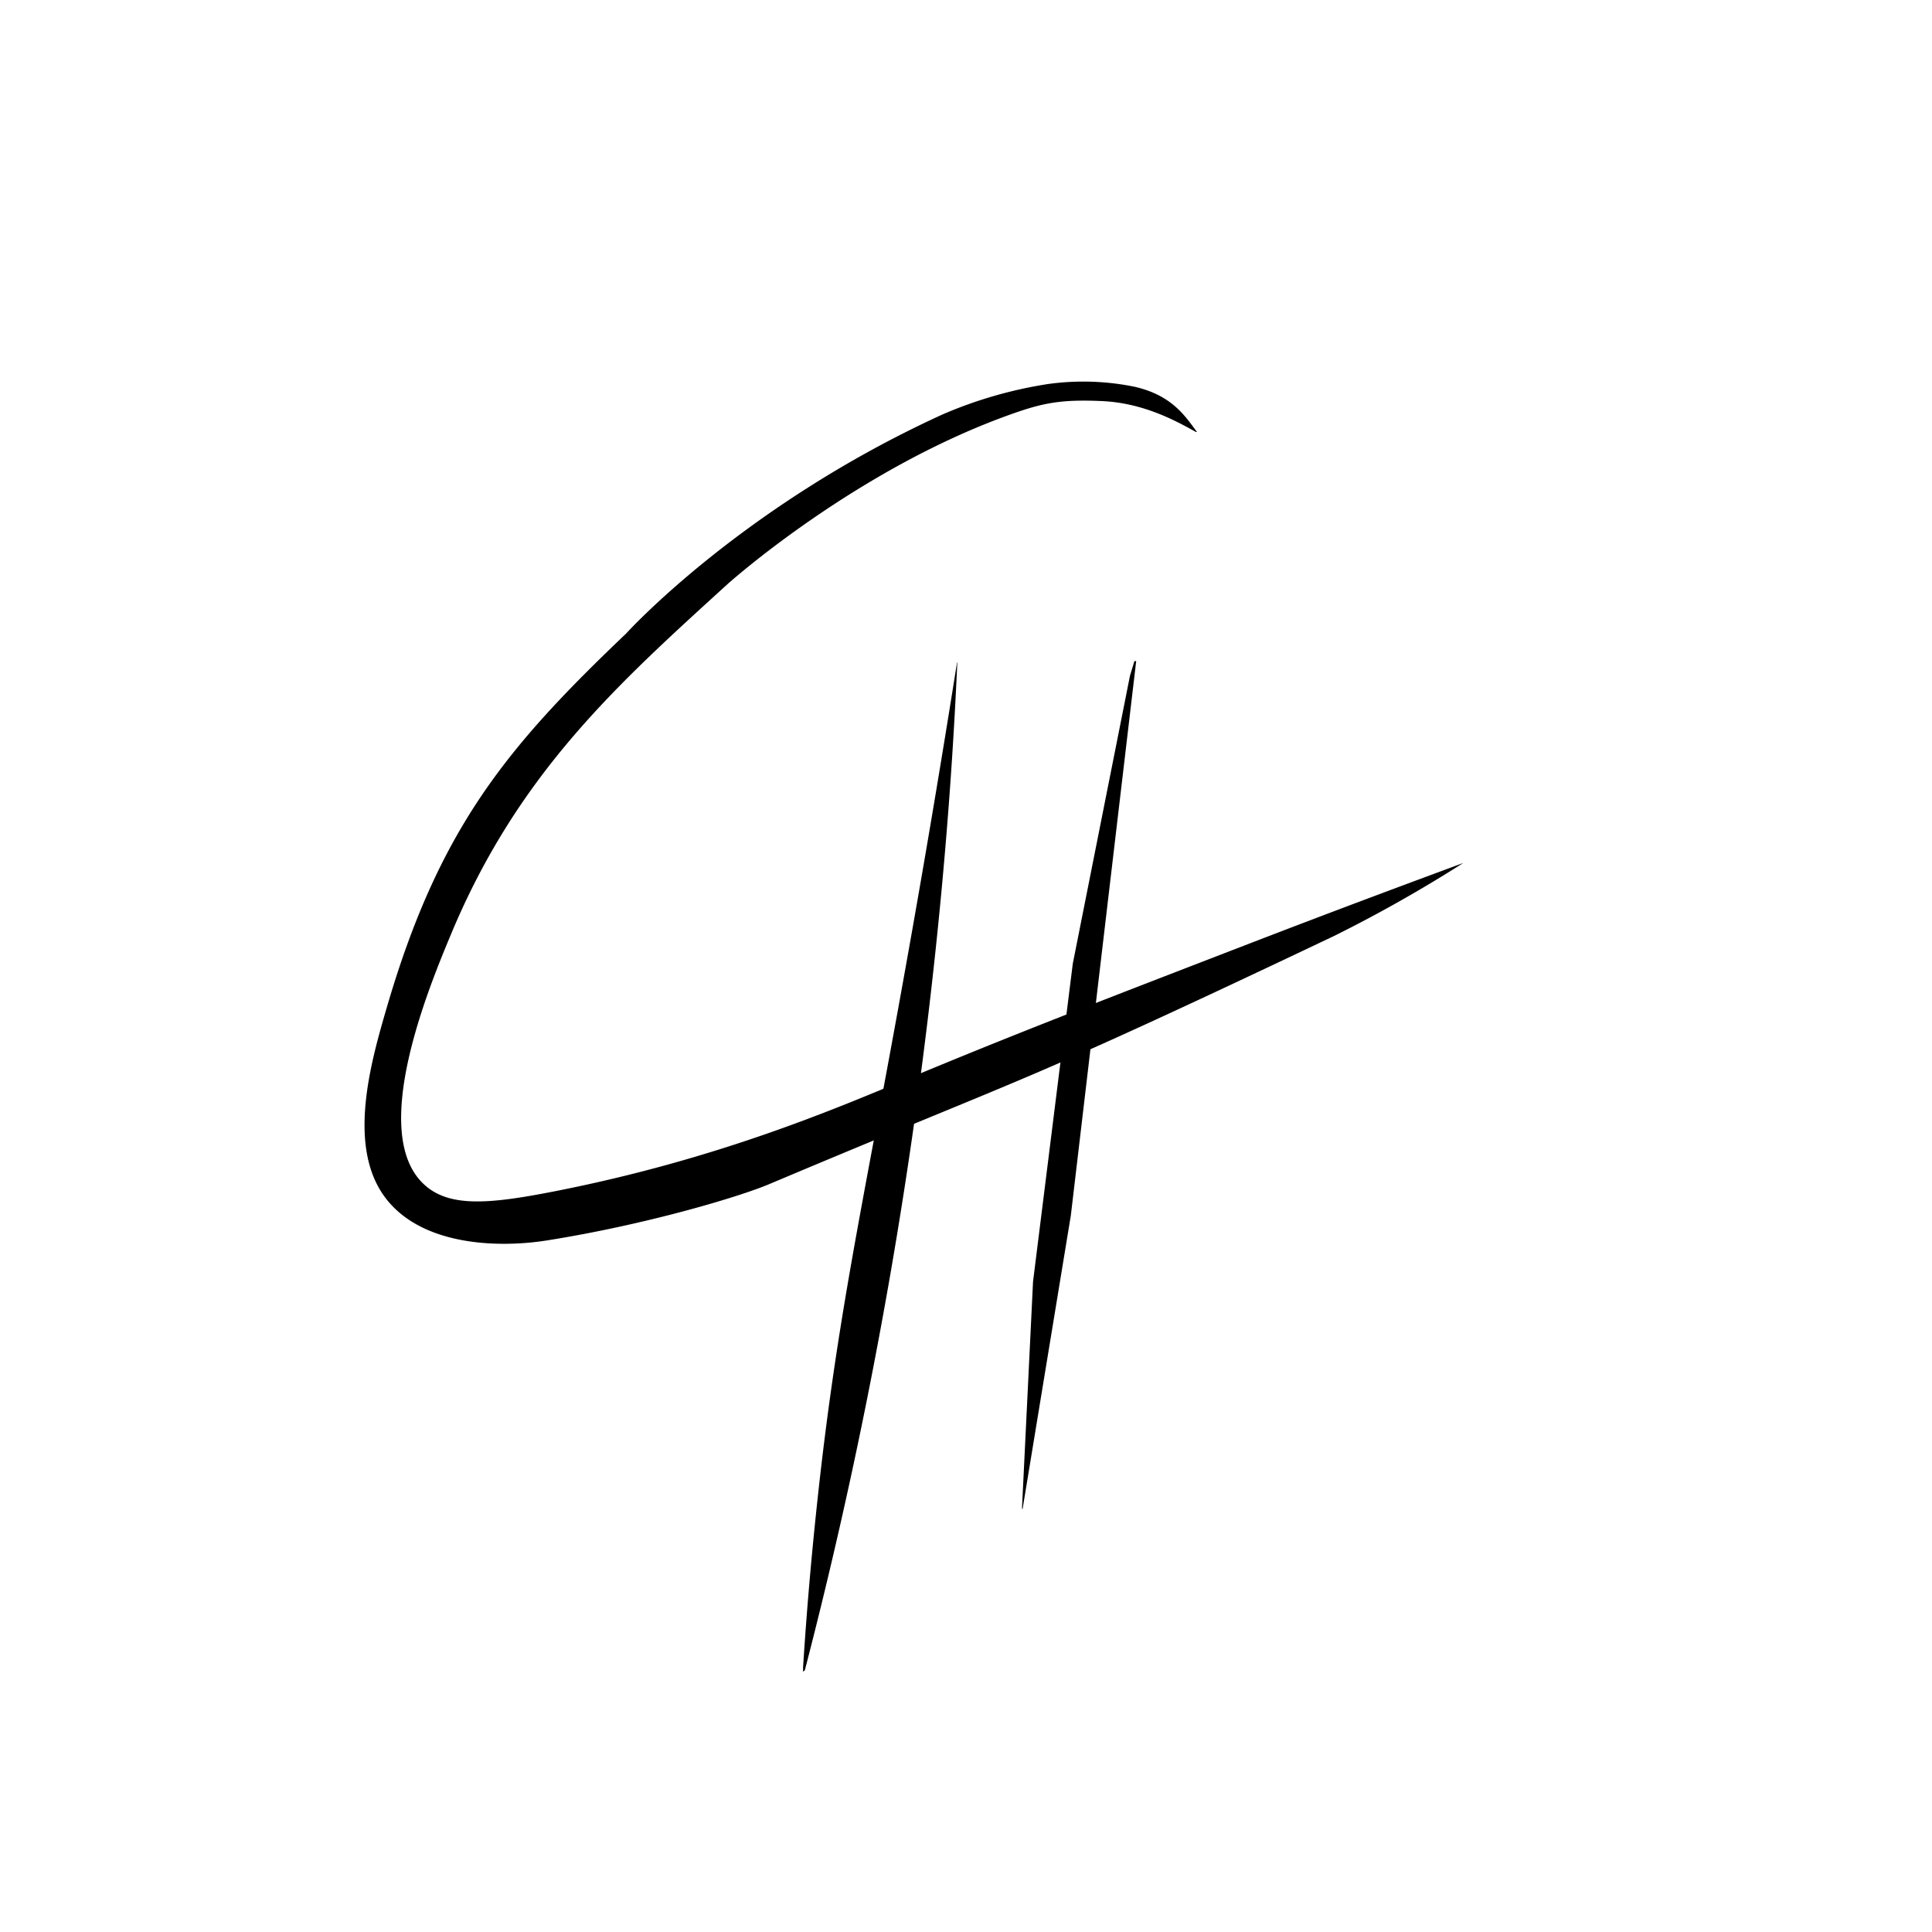 <svg id="Layer_1" data-name="Layer 1" xmlns="http://www.w3.org/2000/svg" viewBox="0 0 300 300"><path d="M195.35,146c-25.12,9.69-37.69,14.53-54.63,21.59-11.32,4.71-29.53,12.48-54.63,17.4-10.16,2-16.39,2.53-20.27-1.1-8.6-8,.78-30.59,4.19-38.77,10.48-25.18,26.05-39,42.95-54.41,0,0,20.25-18.19,44.93-26.7,4.56-1.57,7.45-2,13.45-1.72,6.15.34,11,2.9,14.35,4.78h.11l.06,0h0l0,0,0,0s0,0,0,0h0l0,0,0,0s0,0,0,0,0,0,0,0c-1.91-2.59-3.94-5.67-9.61-7a39.86,39.86,0,0,0-13.5-.44,66.93,66.93,0,0,0-16.38,4.72C115.07,78.64,97.23,98.37,97.23,98.37,78.73,116,68.15,128.6,60,156.65c-2.61,8.92-6.39,22.48.59,30.25,6,6.71,17.42,6.8,24.23,5.73,15.34-2.42,29.88-6.76,34.58-8.74,40.94-17.27,37.74-14.79,87.75-38.55A216.09,216.09,0,0,0,227.22,134C219.82,136.74,208.75,140.84,195.35,146Z"/><path d="M148.61,102.85h0c-3.48,22-6.61,39.77-8.75,51.6-6,33.24-9.9,50.4-12.92,78.43-1.19,11-1.86,20-2.25,26.21a.15.15,0,0,1,0,.19l0,.06,0,.27a.54.54,0,0,1,.14-.16l.14-.07a767.23,767.23,0,0,0,16.68-82.9c3.8-26.32,6-51,7-73.61Z"/><path d="M176.36,102.66l-.12,0-.09,0h0l-.69,2.28-8.88,44.71-6.17,49.35-1.72,35.29h.1l7.49-45.56,10.15-86.1S176.38,102.68,176.36,102.66Z"/></svg>
